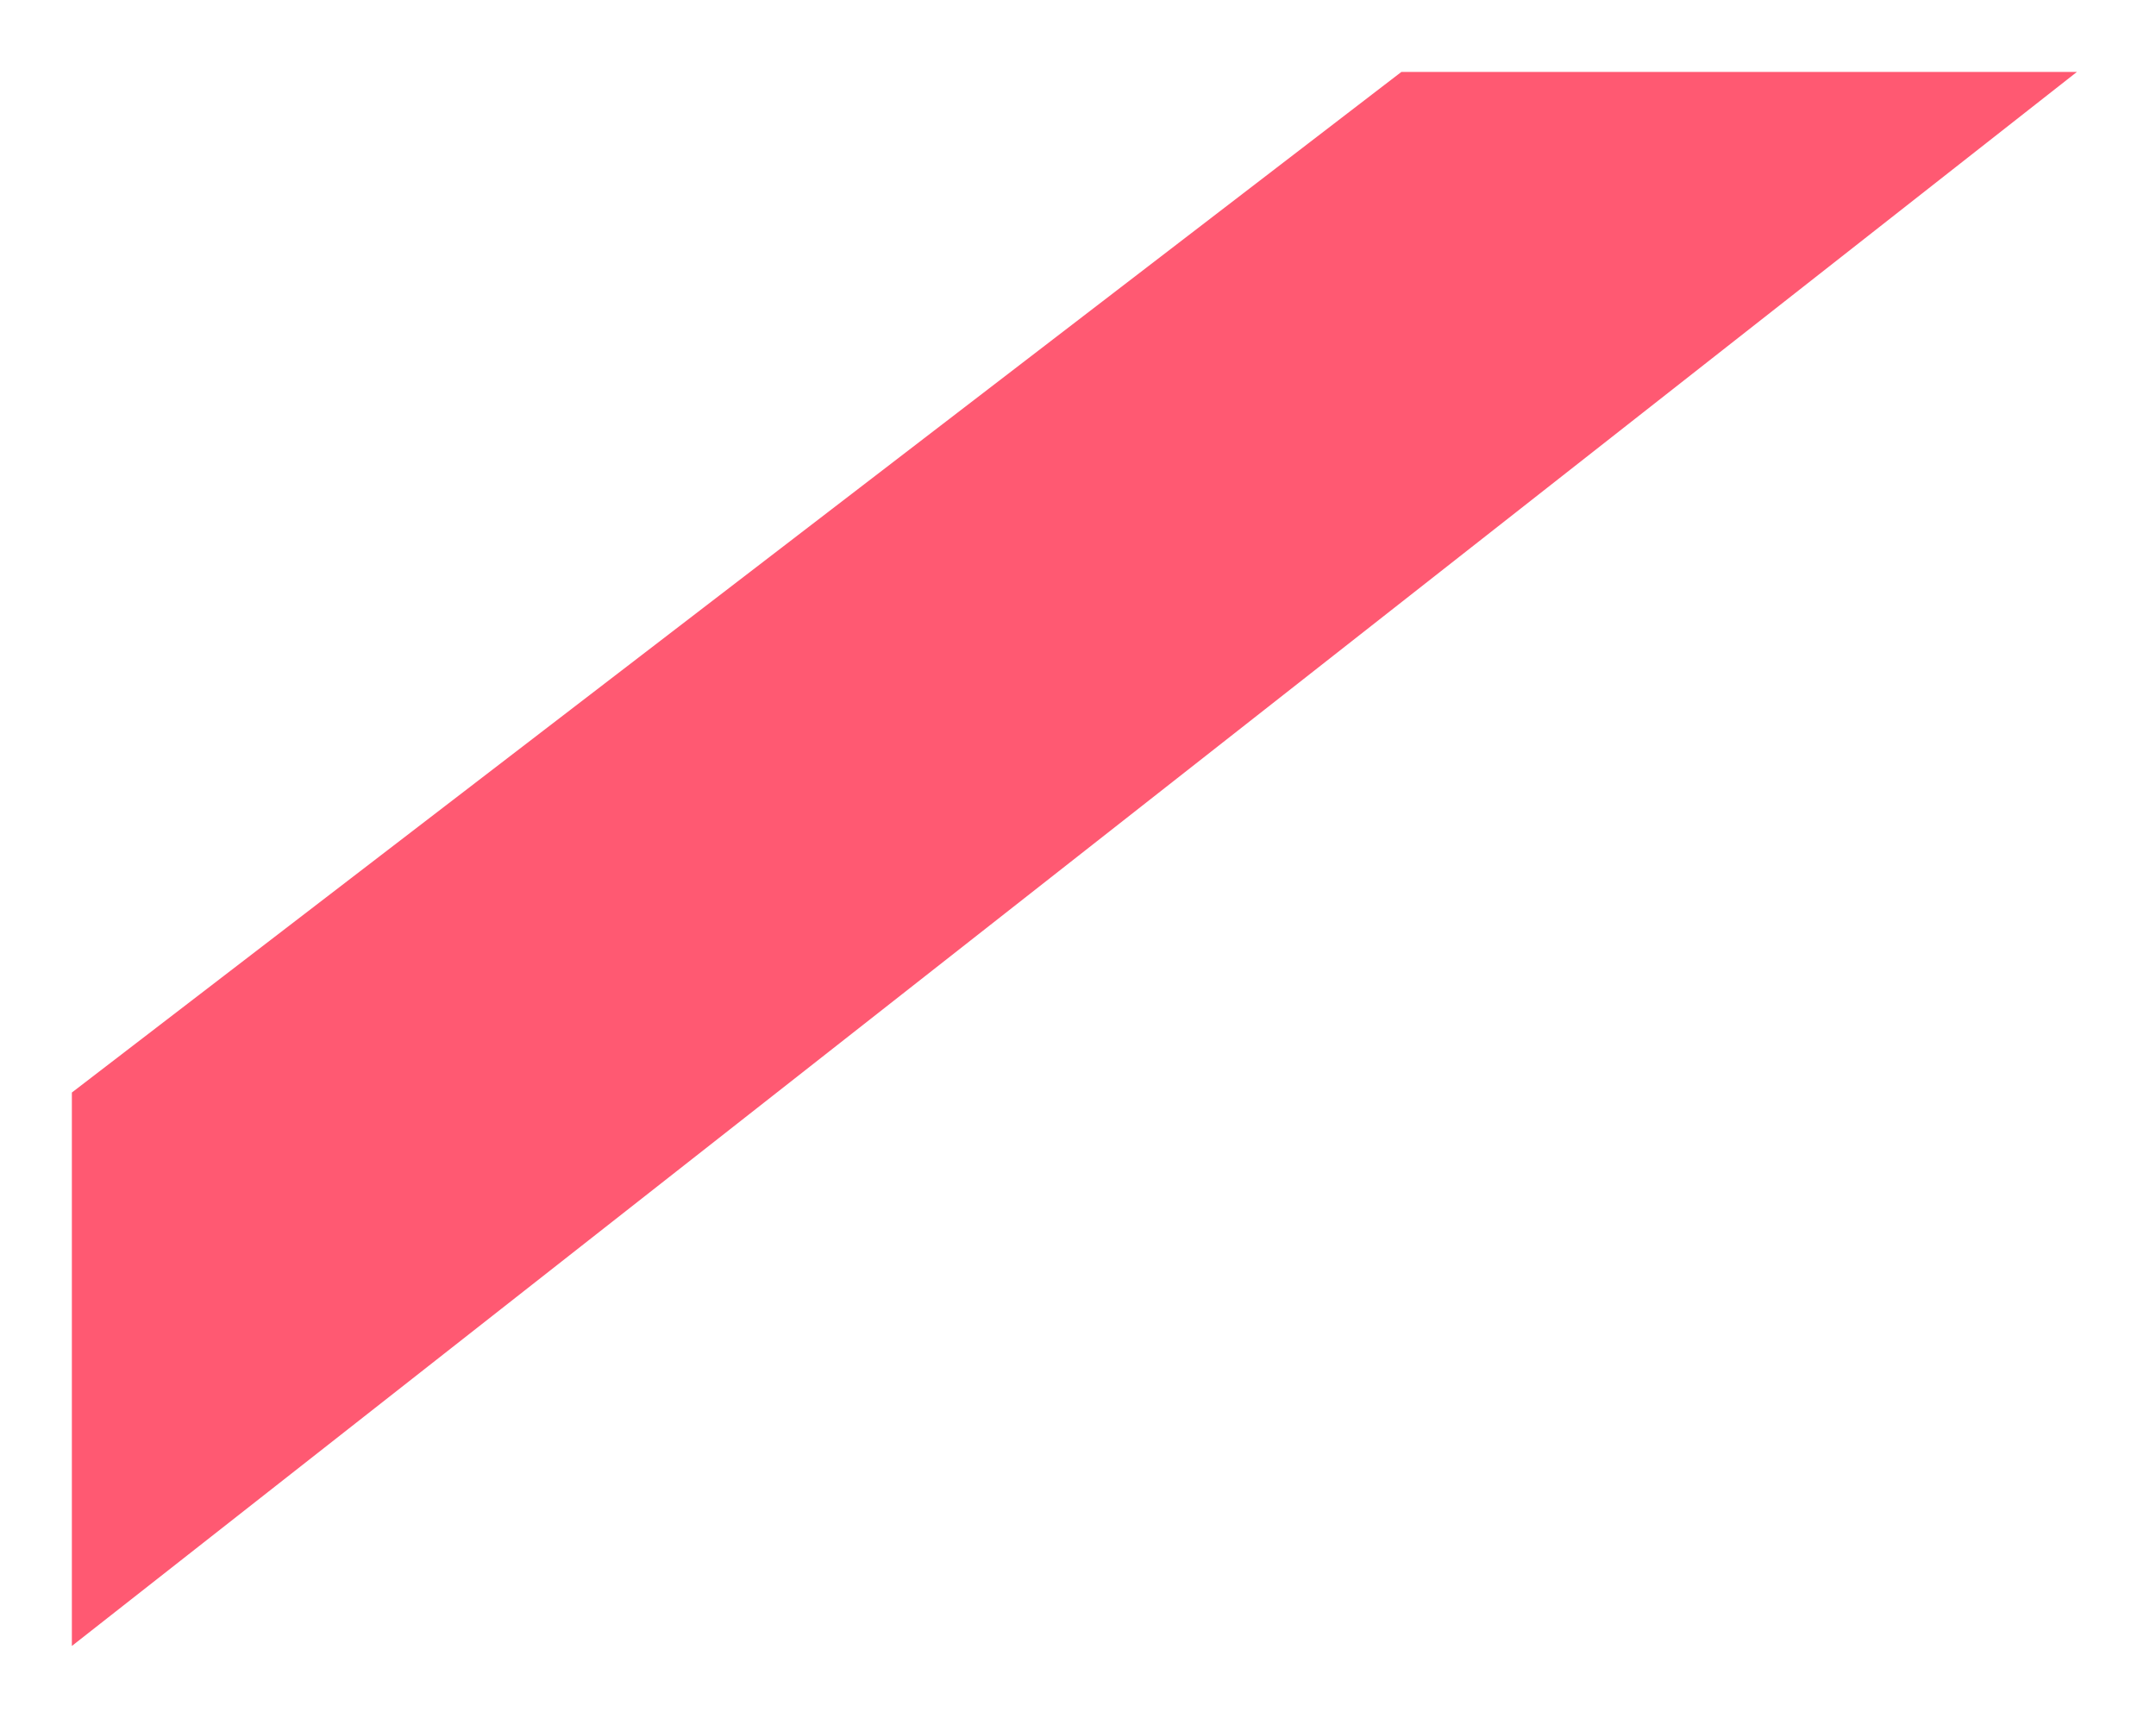 <svg width="150" height="120" viewBox="0 0 150 120" fill="none" xmlns="http://www.w3.org/2000/svg">
<g filter="url(#filter0_d_3796_32192)">
<path d="M97.5 1.002L5 72.002V110.502L144.5 1.002H97.5Z" fill="#FF5972"/>
</g>
<defs>
<filter id="filter0_d_3796_32192" x="0" y="0.002" width="149.5" height="119.5" filterUnits="userSpaceOnUse" color-interpolation-filters="sRGB">
<feFlood flood-opacity="0" result="BackgroundImageFix"/>
<feColorMatrix in="SourceAlpha" type="matrix" values="0 0 0 0 0 0 0 0 0 0 0 0 0 0 0 0 0 0 127 0" result="hardAlpha"/>
<feOffset dy="4"/>
<feGaussianBlur stdDeviation="2.5"/>
<feComposite in2="hardAlpha" operator="out"/>
<feColorMatrix type="matrix" values="0 0 0 0 0 0 0 0 0 0 0 0 0 0 0 0 0 0 0.25 0"/>
<feBlend mode="normal" in2="BackgroundImageFix" result="effect1_dropShadow_3796_32192"/>
<feBlend mode="normal" in="SourceGraphic" in2="effect1_dropShadow_3796_32192" result="shape"/>
</filter>
</defs>
</svg>
